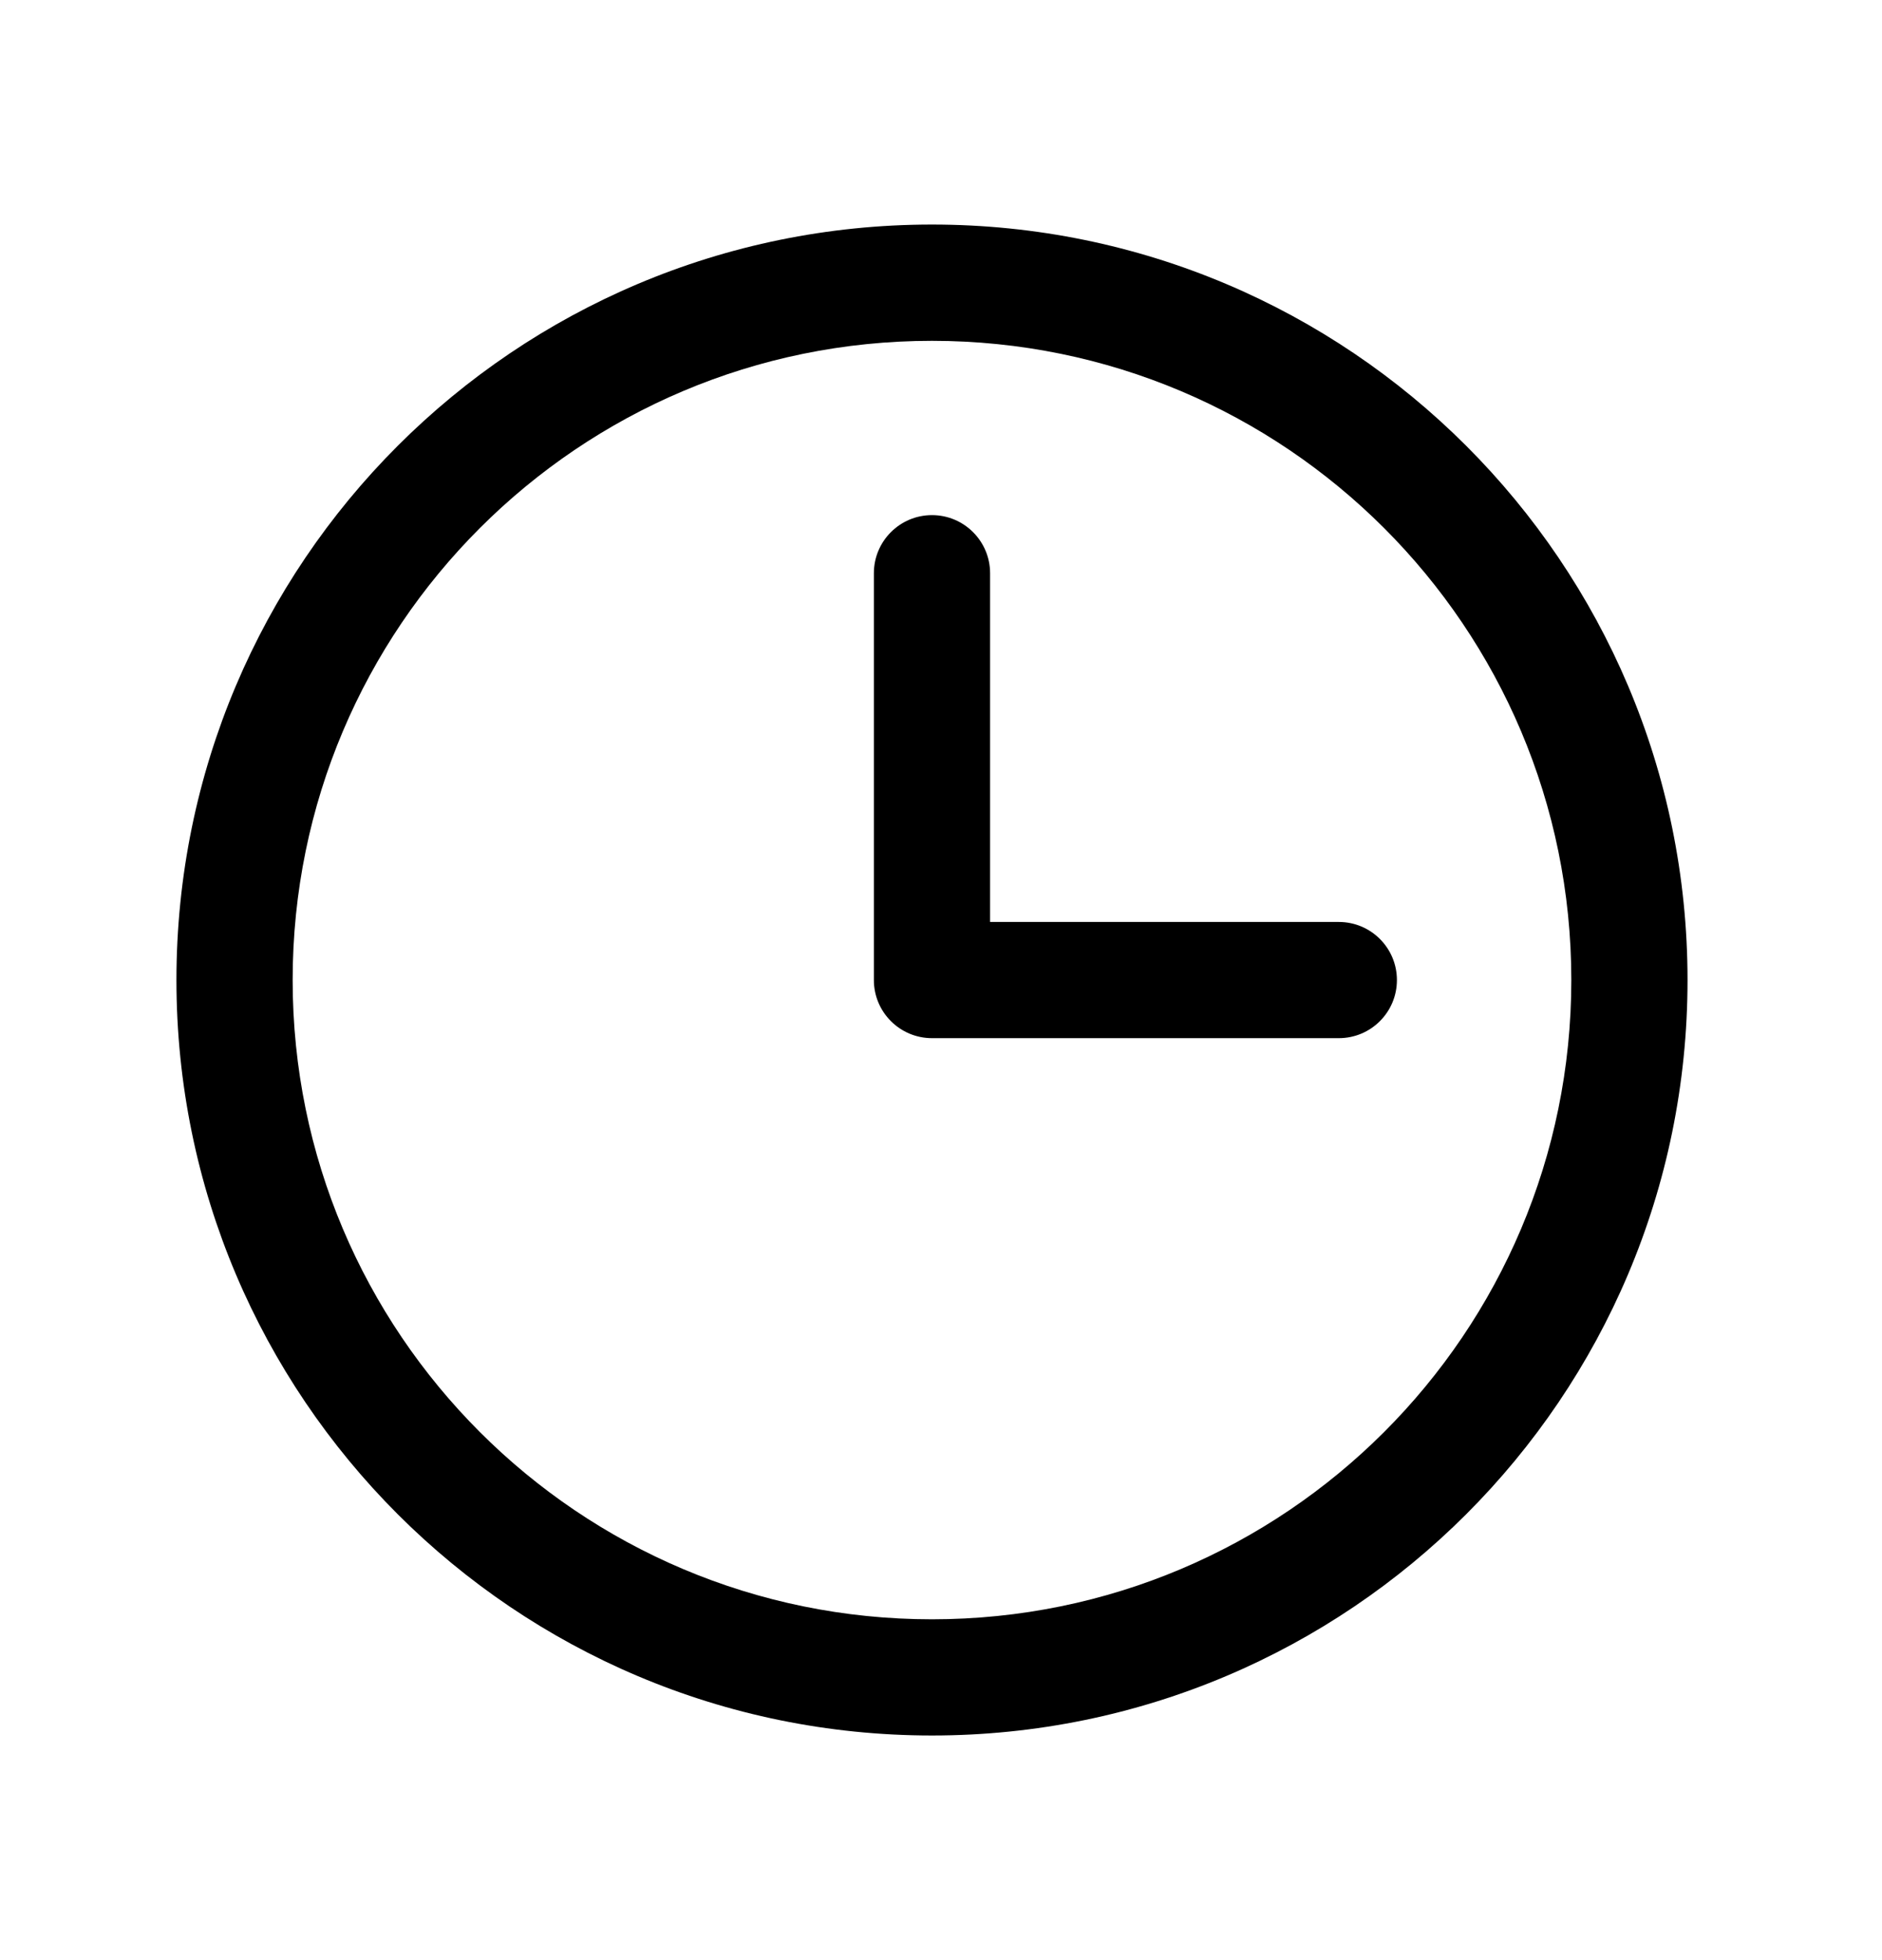 <svg width="24" height="25" viewBox="0 0 24 25" fill="none" xmlns="http://www.w3.org/2000/svg">
<path fill-rule="evenodd" clip-rule="evenodd" d="M11.885 4.347C7.382 4.347 3.732 7.997 3.732 12.5C3.732 17.003 7.382 20.653 11.885 20.653C16.388 20.653 20.038 17.003 20.038 12.5C20.038 7.997 16.388 4.347 11.885 4.347ZM2.25 12.5C2.25 7.178 6.563 2.864 11.885 2.864C17.206 2.864 21.52 7.178 21.52 12.5C21.52 17.821 17.206 22.135 11.885 22.135C6.563 22.135 2.25 17.821 2.25 12.5Z" fill="black"/>
<path fill-rule="evenodd" clip-rule="evenodd" d="M11.885 6.57C12.294 6.57 12.626 6.902 12.626 7.311V11.759H17.073C17.483 11.759 17.814 12.091 17.814 12.5C17.814 12.909 17.483 13.241 17.073 13.241H11.885C11.476 13.241 11.144 12.909 11.144 12.5V7.311C11.144 6.902 11.476 6.57 11.885 6.57Z" fill="black"/>
</svg>
